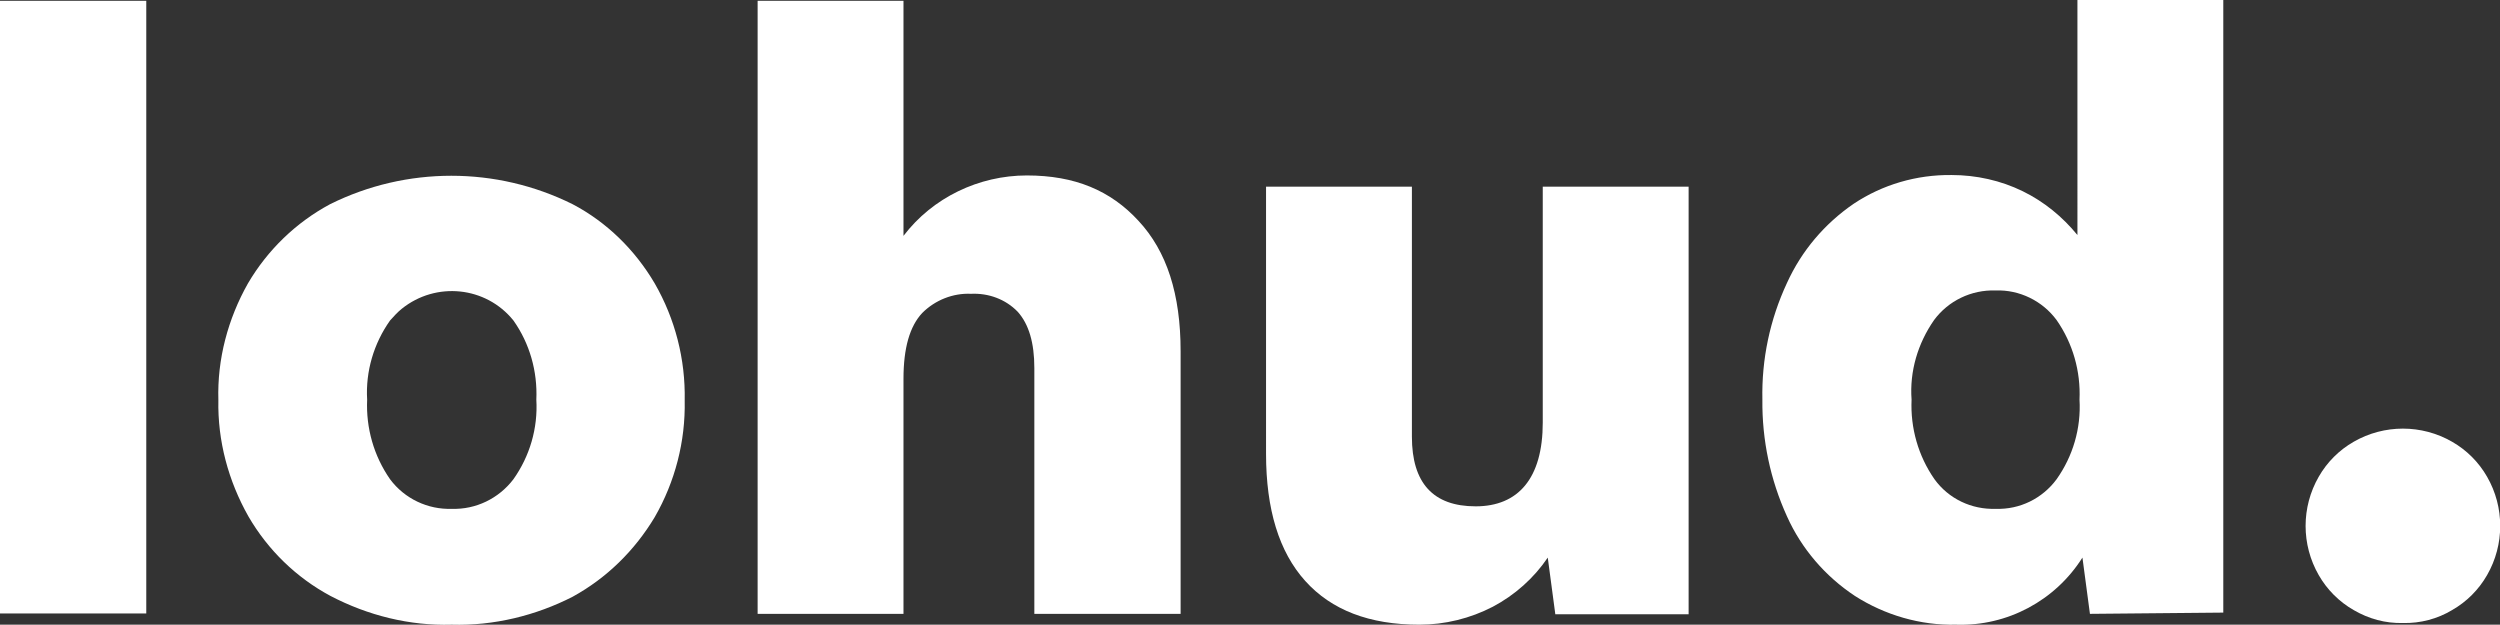 <?xml version="1.0" encoding="UTF-8"?>
<svg id="layer" xmlns="http://www.w3.org/2000/svg" version="1.1" viewBox="0 0 599.9 149.9">
  <rect x="0" y="0" width="599.9" height="149.9" fill="#333333" stroke="none"/>
  <!-- Generator: Adobe Illustrator 29.0.0, SVG Export Plug-In . SVG Version: 2.1.0 Build 186)  -->
  <defs>
    <style>
      .st0 {
        fill: #fff;
      }
    </style>
  </defs>
  <path class="st0" d="M0,147.3V.2h35.1v147H0Z"/>
  <path class="st0" d="M108.4,149.9c-10.1.3-20.1-2.2-29.1-6.9-8.2-4.4-15-11-19.7-19.1-4.8-8.5-7.4-18.1-7.2-27.9-.3-9.8,2.3-19.5,7.1-28,4.7-8,11.5-14.6,19.7-19,18.3-9.1,39.9-9.1,58.2,0,8.2,4.3,15,11,19.7,19,4.9,8.5,7.4,18.2,7.2,28.1.2,9.8-2.3,19.5-7.2,28-4.8,8-11.5,14.6-19.7,19.1-8.8,4.5-18.9,7-29,6.7ZM108.4,122.1c5.8.2,11.3-2.5,14.8-7.1,3.9-5.5,5.9-12.2,5.5-19.1.3-6.8-1.6-13.5-5.5-19-6.6-8.2-18.6-9.4-26.8-2.8-1,.8-1.9,1.8-2.8,2.8-3.9,5.5-5.9,12.2-5.5,19-.3,6.8,1.6,13.5,5.5,19.1,3.5,4.7,9.1,7.3,14.8,7.1Z"/>
  <path class="st0" d="M216.8,90.9v56.4h-35V.2h35v56.4c7-9.2,18.1-14.5,29.6-14.5s20.1,3.6,26.8,10.9c6.8,7.3,10.1,17.6,10.1,31.3v63h-35.1v-59c0-6-1.3-10.5-4-13.5-2.9-3-7-4.5-11.2-4.3-4.3-.2-8.6,1.5-11.7,4.6-3,3.2-4.5,8.4-4.5,15.8h0Z"/>
  <path class="st0" d="M373.2,147.3l-1.8-13.5c-3.3,4.9-7.9,9-13.2,11.8-5.4,2.8-11.5,4.3-17.6,4.3-12,0-21.1-3.5-27.4-10.5s-9.4-17.2-9.4-30.5V44.8h35v60c0,11.1,5.1,16.7,15.3,16.7s16.1-6.7,16.1-20.1v-56.6h35v102.6h-32Z"/>
  <path class="st0" d="M501.5,147.3l-1.8-13.5c-6.5,10.3-18,16.5-30.3,16.1-8.6.2-17.1-2.3-24.3-6.9-7.1-4.7-12.8-11.3-16.3-19.1-4-8.8-6-18.3-5.9-28-.2-9.7,1.8-19.2,5.9-28,3.5-7.7,9-14.2,16-19,6.9-4.6,15.1-7,23.5-6.9,5.9,0,11.8,1.3,17.1,3.9,5.1,2.5,9.5,6.1,13.1,10.5V0h35v147l-32,.3h0ZM478.9,122.1c5.8.2,11.2-2.5,14.6-7.1,3.9-5.5,5.9-12.2,5.5-19.1.3-6.8-1.6-13.5-5.5-19.1-3.4-4.6-8.9-7.3-14.6-7.1-5.9-.2-11.4,2.5-14.8,7.1-3.9,5.6-5.9,12.3-5.4,19.1-.3,6.8,1.6,13.5,5.5,19.1,3.4,4.7,8.9,7.3,14.7,7.1h0Z"/>
  <path class="st0" d="M576.6,149.5c-4.2.1-8.2-1-11.8-3.1-3.5-2-6.4-4.9-8.4-8.4-4.2-7.3-4.2-16.3,0-23.6,2-3.5,4.9-6.4,8.4-8.4,7.3-4.2,16.3-4.2,23.6,0,3.5,2,6.4,4.9,8.4,8.4,4.2,7.3,4.2,16.3,0,23.6-2,3.5-4.9,6.4-8.4,8.4-3.5,2.1-7.6,3.2-11.8,3.1Z"/>
</svg>